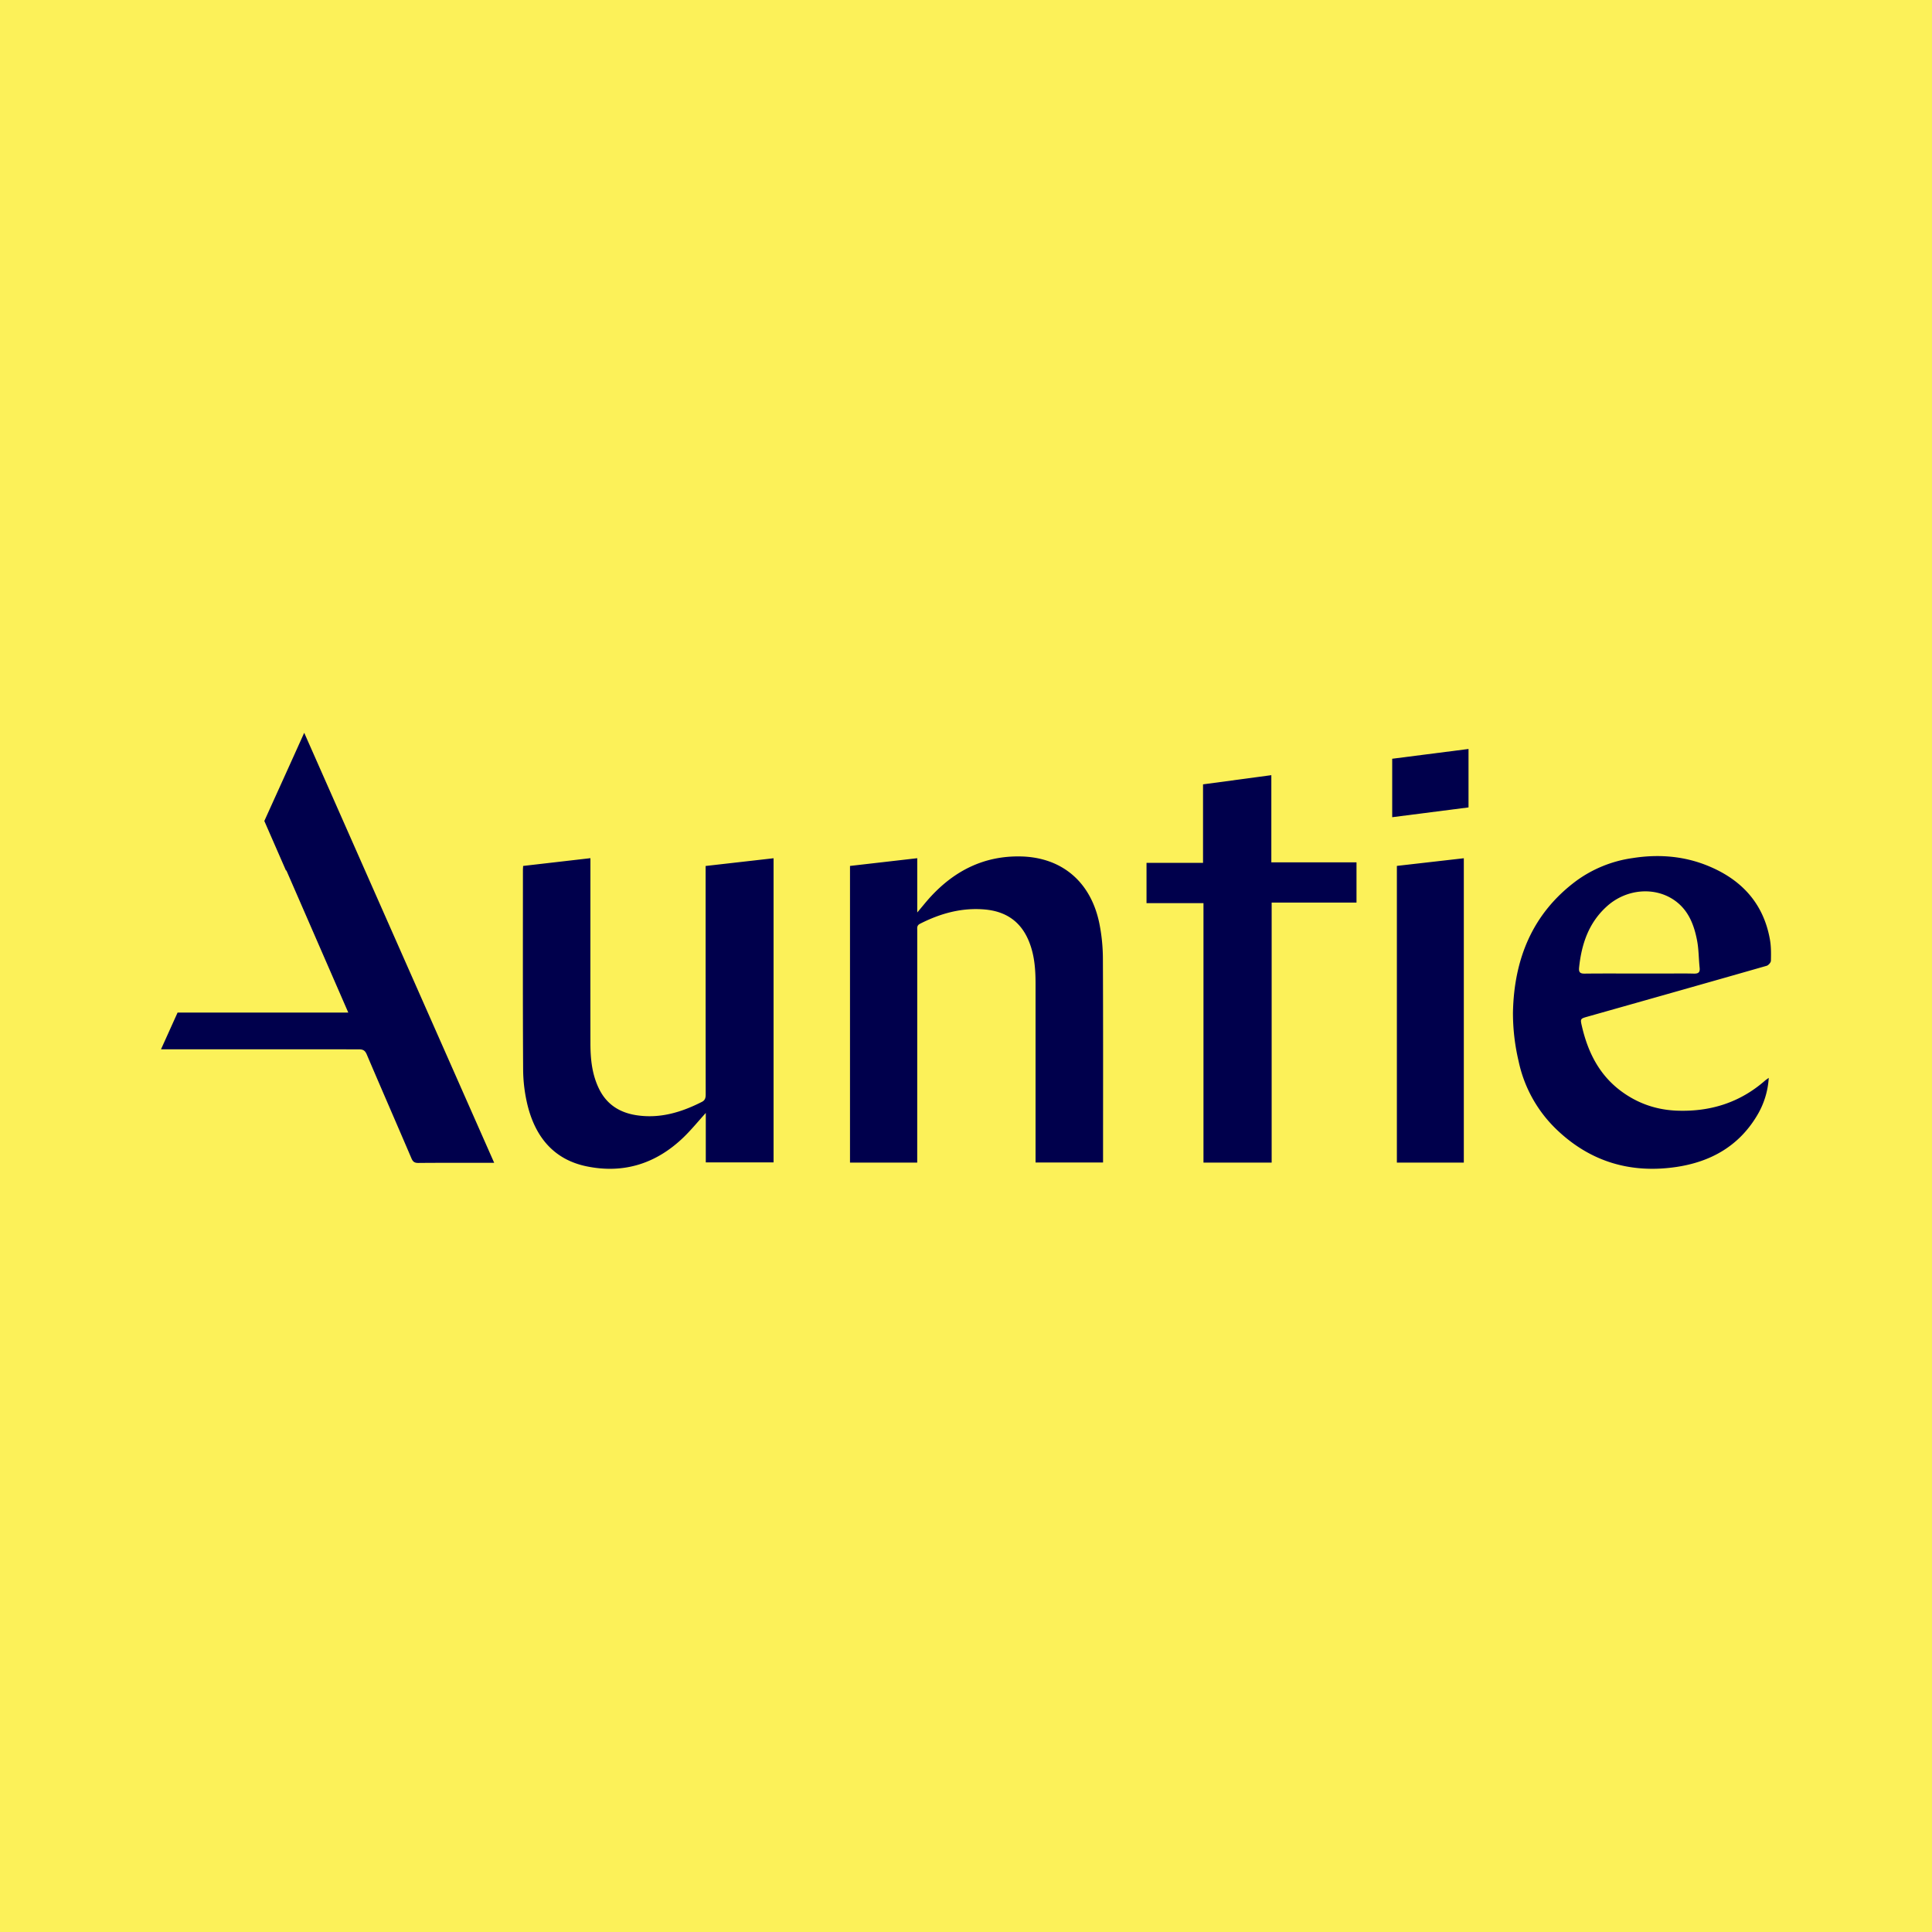<svg fill="none" xmlns="http://www.w3.org/2000/svg" viewBox="0 0 48 48"><path fill="#FCF159" d="M0 0h48v48H0z"/><path d="m12.278 28.89-4.72-10.684c-.33.733-.66 1.461-.991 2.191l.54 1.236a.27.27 0 0 1 .006-.012l1.54 3.536h-.005.001-4.237L4 26.07h4.603v.001h.32c.103 0 .15.034.19.129.367.861.742 1.72 1.11 2.58.037.086.078.113.17.113.513-.005 1.026-.003 1.539-.003h.346ZM17.531 21.515l1.688-.192v7.556h-1.684v-1.228c-.191.211-.357.415-.544.597-.677.657-1.486.92-2.413.73-.819-.167-1.273-.73-1.469-1.51a3.868 3.868 0 0 1-.112-.909c-.01-1.648-.005-3.297-.005-4.945 0-.027.003-.055.005-.1l1.672-.193v.158c0 1.479-.002 2.958 0 4.437 0 .386.037.767.208 1.123.19.398.516.605.94.669.58.088 1.112-.073 1.623-.333.083-.043.093-.107.093-.19-.002-1.832-.002-3.664-.002-5.496v-.174ZM22.788 28.884h-1.67v-7.37l1.671-.192v1.348c.129-.151.232-.283.345-.404.6-.645 1.328-1.005 2.22-.988 1.032.02 1.757.637 1.963 1.684a4.5 4.5 0 0 1 .084.844c.008 1.653.004 3.306.004 4.96v.116h-1.677v-4.438c0-.376-.028-.748-.183-1.1-.206-.47-.577-.703-1.075-.748-.573-.051-1.104.096-1.611.354-.086.043-.07.105-.07.17l-.001 5.592v.172ZM40.72 24.187h.673c.23 0 .457-.004.687.002.11.003.16-.025.147-.145-.024-.223-.021-.45-.062-.669-.075-.398-.218-.77-.57-1.012-.493-.339-1.188-.276-1.663.146-.458.407-.639.941-.7 1.532-.012.12.03.15.143.148.448-.005.897-.002 1.345-.002Zm3.224 2.592a2.05 2.05 0 0 1-.308.965c-.455.744-1.149 1.124-1.988 1.249-1.15.17-2.16-.137-2.997-.952a3.29 3.29 0 0 1-.921-1.673 5.197 5.197 0 0 1-.141-1.21c.026-1.323.479-2.46 1.574-3.274a3.105 3.105 0 0 1 1.398-.565c.632-.1 1.255-.055 1.849.183.836.335 1.398.922 1.562 1.833.032.174.03.356.026.533 0 .044-.06.113-.106.127-1.48.424-2.963.843-4.446 1.262-.184.052-.188.053-.144.24.153.662.445 1.237 1.015 1.642.403.287.853.436 1.345.455.824.031 1.562-.197 2.19-.747.02-.017.042-.031.092-.068ZM31.595 28.884H29.9v-6.446h-1.415v-1.001h1.404v-1.95l1.697-.228v2.166h2.116v1h-2.108v6.459ZM36.368 28.885h-1.663v-7.372l1.663-.19v7.562ZM36.485 20.06l-1.896.243v-1.452l1.896-.243v1.452Z" fill="#00004C"/></svg>